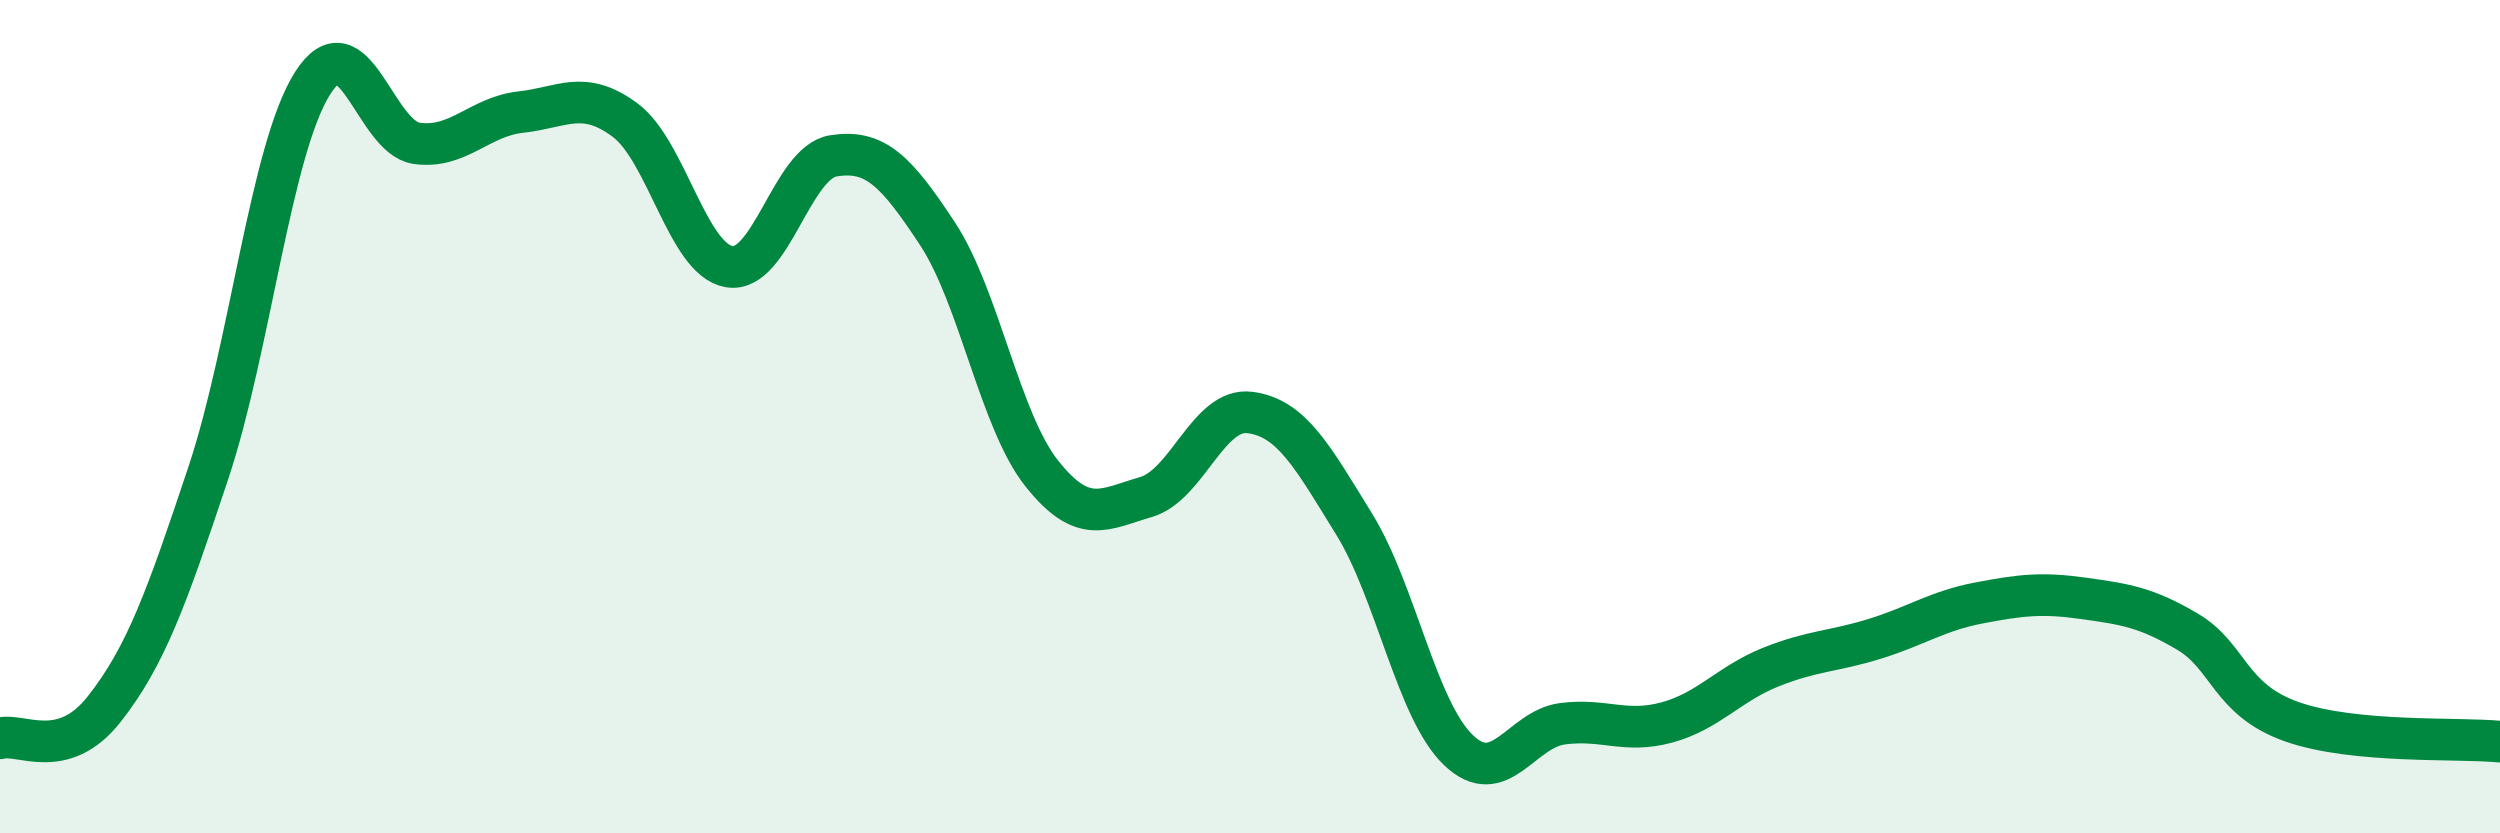 
    <svg width="60" height="20" viewBox="0 0 60 20" xmlns="http://www.w3.org/2000/svg">
      <path
        d="M 0,17.72 C 0.5,17.58 1.5,18.29 2.5,17.02 C 3.5,15.75 4,14.35 5,11.35 C 6,8.35 6.5,3.58 7.5,2 C 8.5,0.42 9,3.3 10,3.44 C 11,3.58 11.5,2.8 12.5,2.69 C 13.5,2.58 14,2.14 15,2.88 C 16,3.62 16.5,6.23 17.5,6.4 C 18.5,6.57 19,3.9 20,3.74 C 21,3.58 21.5,4.09 22.5,5.61 C 23.5,7.13 24,10.1 25,11.36 C 26,12.62 26.5,12.22 27.5,11.93 C 28.5,11.64 29,9.77 30,9.9 C 31,10.03 31.5,10.96 32.5,12.58 C 33.5,14.2 34,17.04 35,18 C 36,18.96 36.5,17.5 37.5,17.37 C 38.5,17.24 39,17.61 40,17.34 C 41,17.07 41.5,16.41 42.5,16.01 C 43.5,15.61 44,15.64 45,15.33 C 46,15.02 46.5,14.66 47.5,14.47 C 48.5,14.28 49,14.22 50,14.36 C 51,14.5 51.5,14.57 52.5,15.16 C 53.5,15.75 53.5,16.79 55,17.32 C 56.5,17.85 59,17.7 60,17.8L60 20L0 20Z"
        fill="#008740"
        opacity="0.1"
        stroke-linecap="round"
        stroke-linejoin="round"
      />
      <path
        d="M 0,17.72 C 0.5,17.58 1.5,18.29 2.5,17.02 C 3.5,15.75 4,14.35 5,11.35 C 6,8.35 6.5,3.58 7.5,2 C 8.5,0.42 9,3.3 10,3.44 C 11,3.58 11.5,2.8 12.5,2.69 C 13.5,2.58 14,2.14 15,2.88 C 16,3.62 16.5,6.23 17.5,6.4 C 18.5,6.57 19,3.9 20,3.74 C 21,3.58 21.5,4.09 22.5,5.61 C 23.5,7.13 24,10.1 25,11.36 C 26,12.62 26.5,12.22 27.5,11.93 C 28.5,11.64 29,9.77 30,9.9 C 31,10.03 31.5,10.96 32.5,12.58 C 33.5,14.2 34,17.04 35,18 C 36,18.96 36.5,17.5 37.5,17.37 C 38.5,17.24 39,17.61 40,17.34 C 41,17.07 41.5,16.41 42.5,16.01 C 43.5,15.61 44,15.64 45,15.33 C 46,15.02 46.5,14.66 47.5,14.47 C 48.5,14.28 49,14.22 50,14.36 C 51,14.5 51.5,14.57 52.5,15.16 C 53.5,15.75 53.5,16.79 55,17.32 C 56.5,17.85 59,17.7 60,17.8"
        stroke="#008740"
        stroke-width="1"
        fill="none"
        stroke-linecap="round"
        stroke-linejoin="round"
      />
    </svg>
  